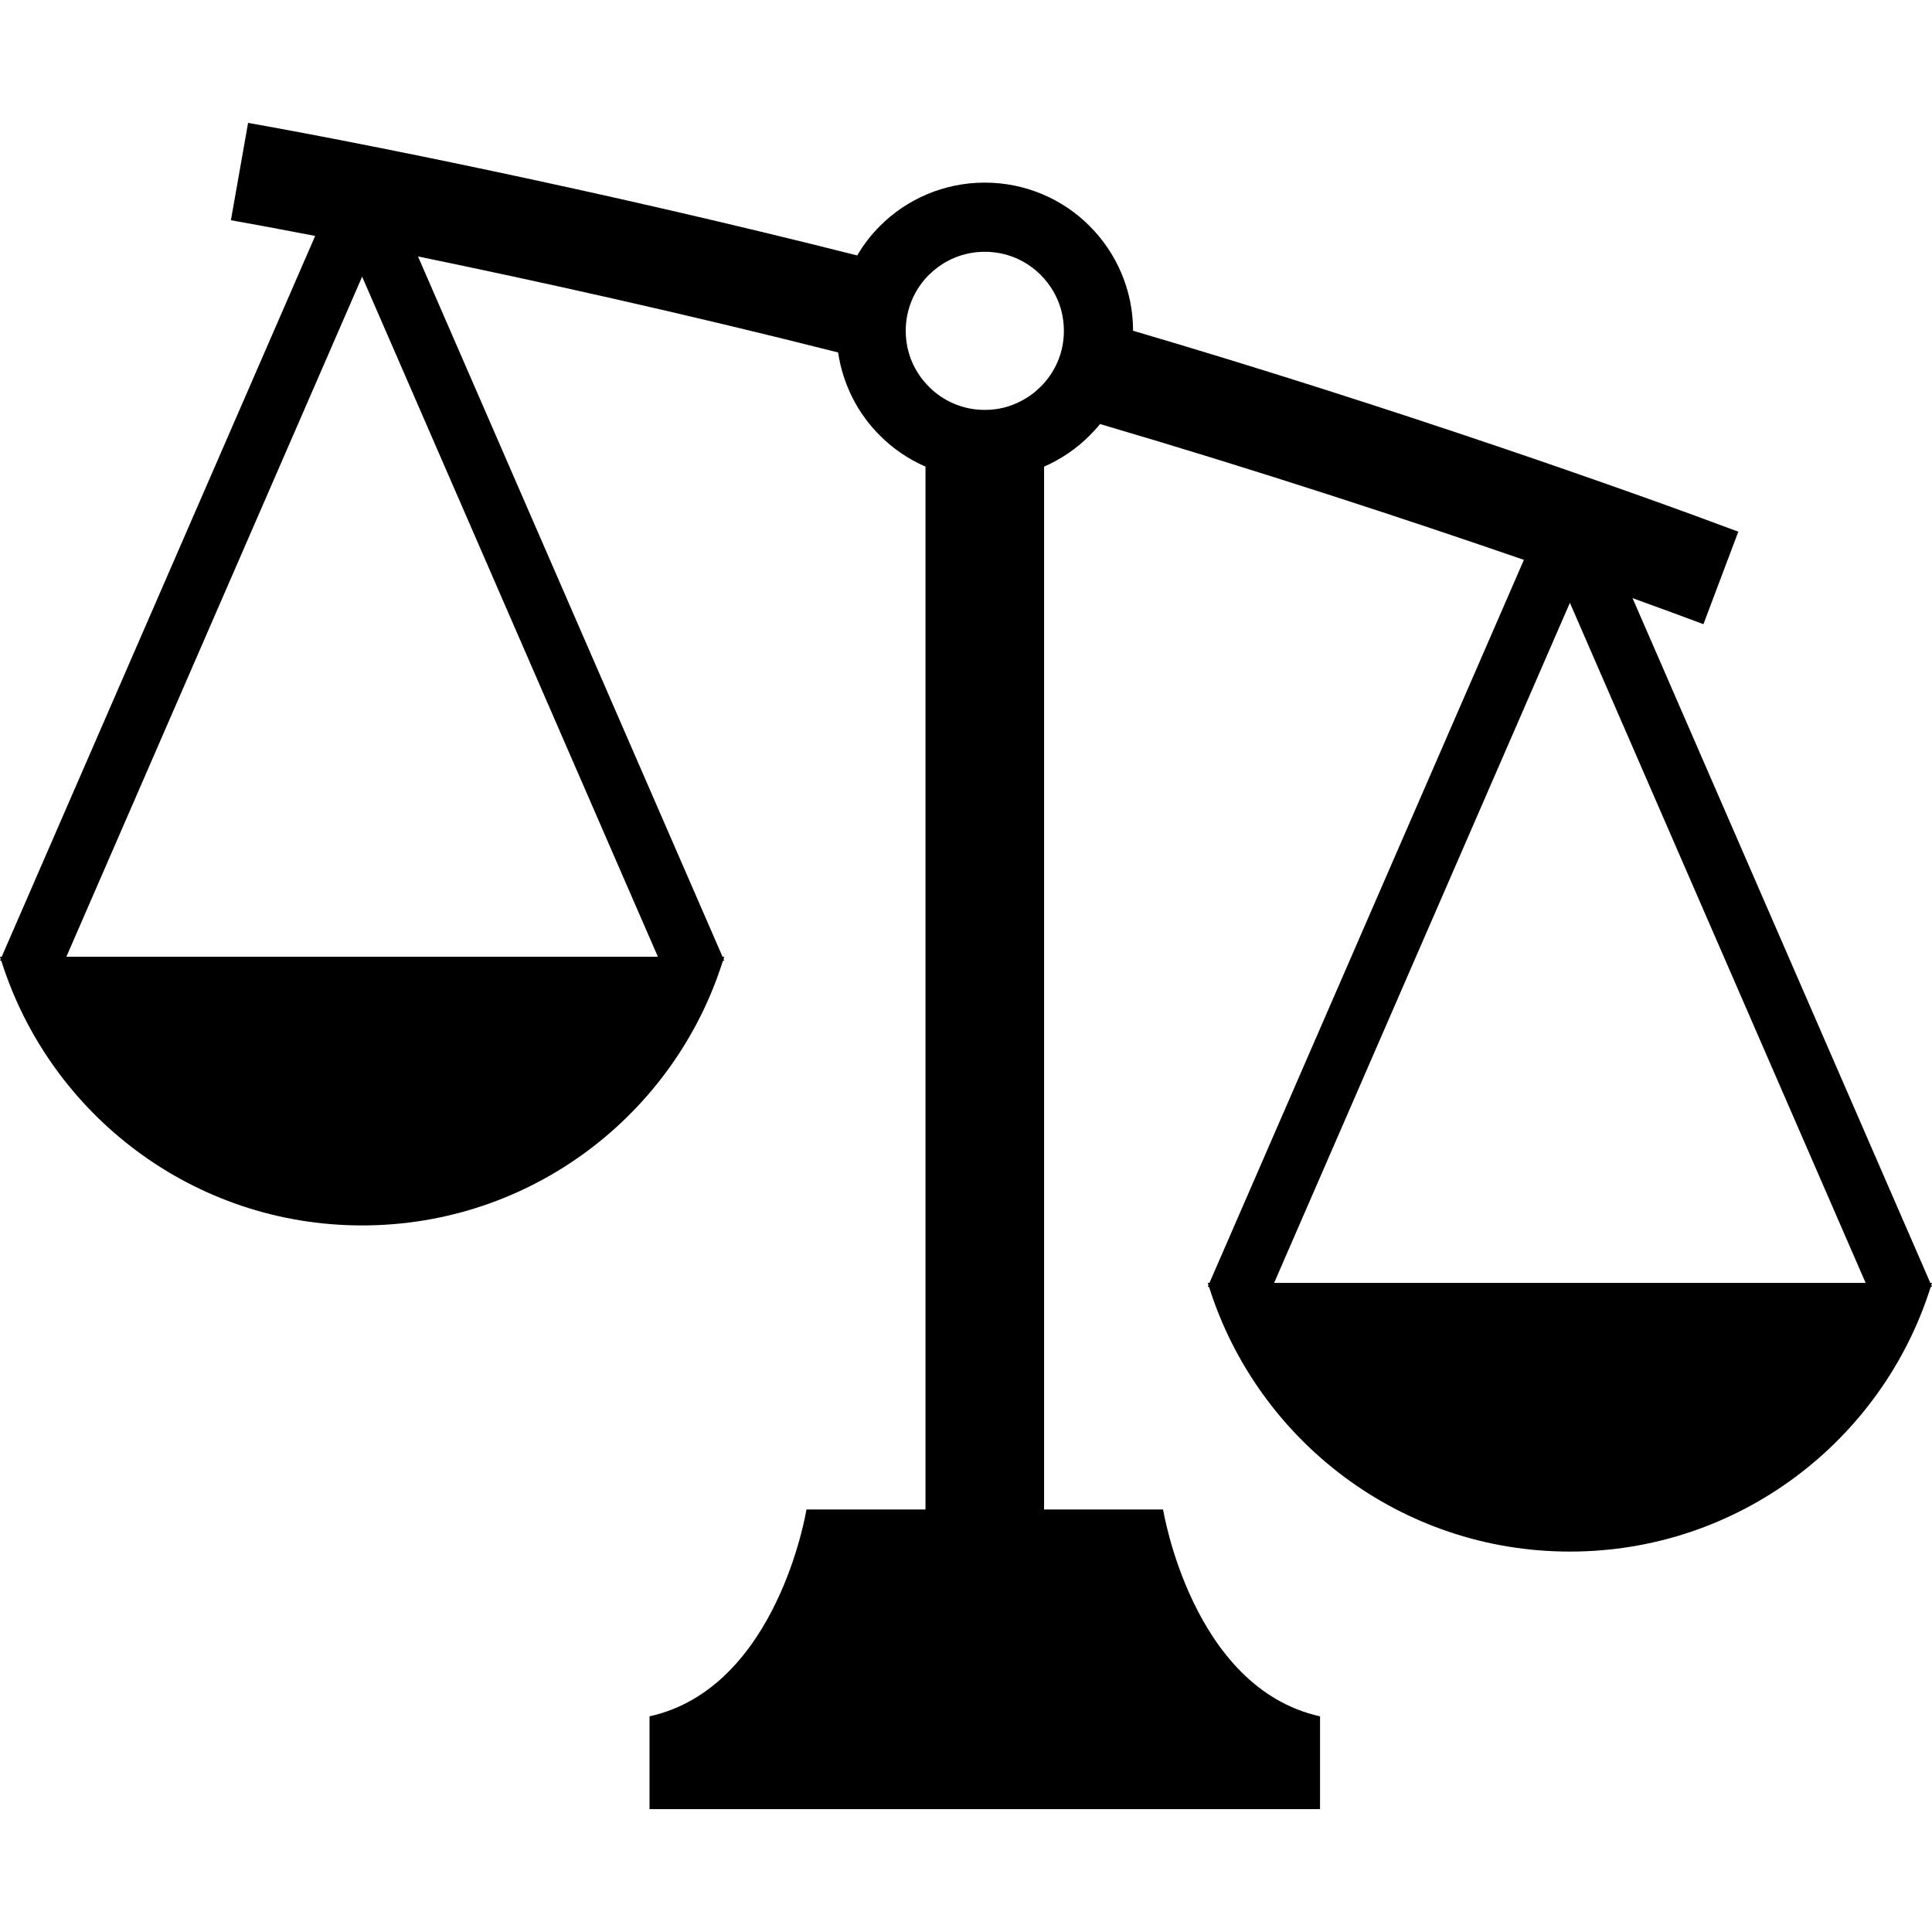 <?xml version="1.0" encoding="utf-8"?>

<!DOCTYPE svg PUBLIC "-//W3C//DTD SVG 1.1//EN" "http://www.w3.org/Graphics/SVG/1.1/DTD/svg11.dtd">
<!-- Скачано с сайта svg4.ru / Downloaded from svg4.ru -->
<svg height="800px" width="800px" version="1.1" id="_x32_" xmlns="http://www.w3.org/2000/svg" xmlns:xlink="http://www.w3.org/1999/xlink" 
	 viewBox="0 0 512 512"  xml:space="preserve">
<style type="text/css">
	.st0{fill:#000000;}
</style>
<g>
	<path class="st0" d="M512,339.979h-0.447l-78.911-181.464c7.507,2.712,13.862,5.052,18.787,6.901l9.242-24.513
		c-26.263-9.878-90.312-32.634-160.397-53.254c0-10.817-4.432-20.665-11.522-27.755c-7.075-7.106-16.953-11.499-27.771-11.499
		c-10.817,0-20.718,4.394-27.786,11.499c-2.333,2.318-4.348,4.939-6.022,7.803C157.761,50.151,92.902,37.357,65.745,32.569
		l-4.552,25.794c5.749,1.015,13.317,2.416,22.332,4.159L0.454,253.545H0c0.06,0.197,0.129,0.394,0.189,0.591l-0.167,0.386
		l0.342,0.151c12.817,40.619,50.754,70.078,95.599,70.078c44.852,0,82.79-29.46,95.599-70.078l0.349-0.151l-0.167-0.386
		c0.061-0.197,0.129-0.394,0.19-0.591h-0.455L110.772,67.961c30.975,6.371,70.479,15.098,111.34,25.445
		c1.257,8.545,5.265,16.249,11.082,22.028c3.424,3.447,7.53,6.242,12.068,8.227v276.373c-17.734,0-31.543,0-31.543,0
		s-7.56,47.27-41.588,54.814v24.582h177.692v-24.582c-34.02-7.544-41.588-54.814-41.588-54.814s-13.809,0-31.543,0V123.661
		c4.53-1.985,8.628-4.78,12.06-8.227c0.963-0.97,1.909-1.984,2.772-3.06c41.732,12.264,81.547,25.369,112.325,35.997
		l-83.327,191.608h-0.454c0.06,0.204,0.128,0.394,0.197,0.591l-0.174,0.386l0.34,0.151c12.818,40.618,50.754,70.078,95.606,70.078
		c44.846,0,82.782-29.453,95.599-70.07l0.341-0.159l-0.167-0.386C511.871,340.373,511.947,340.183,512,339.979z M174.343,253.545
		H17.59L95.97,73.317L174.343,253.545z M275.783,102.481c-1.546,1.538-3.326,2.871-5.296,3.841
		c-2.825,1.492-6.045,2.311-9.507,2.311c-5.81,0-10.999-2.334-14.824-6.152c-1.068-1.106-2.046-2.28-2.879-3.59
		c-2.068-3.227-3.249-7.045-3.249-11.211c0-5.818,2.333-11.006,6.128-14.832c0.084-0.076,0.159-0.151,0.243-0.205
		c3.795-3.674,8.87-5.915,14.582-5.915c5.818,0,11.007,2.332,14.803,6.12c2.537,2.545,4.454,5.712,5.424,9.272
		c0.469,1.758,0.734,3.621,0.734,5.56C281.941,93.497,279.608,98.678,275.783,102.481z M337.657,339.979l78.38-180.23l78.373,180.23
		H337.657z"/>
</g>
</svg>